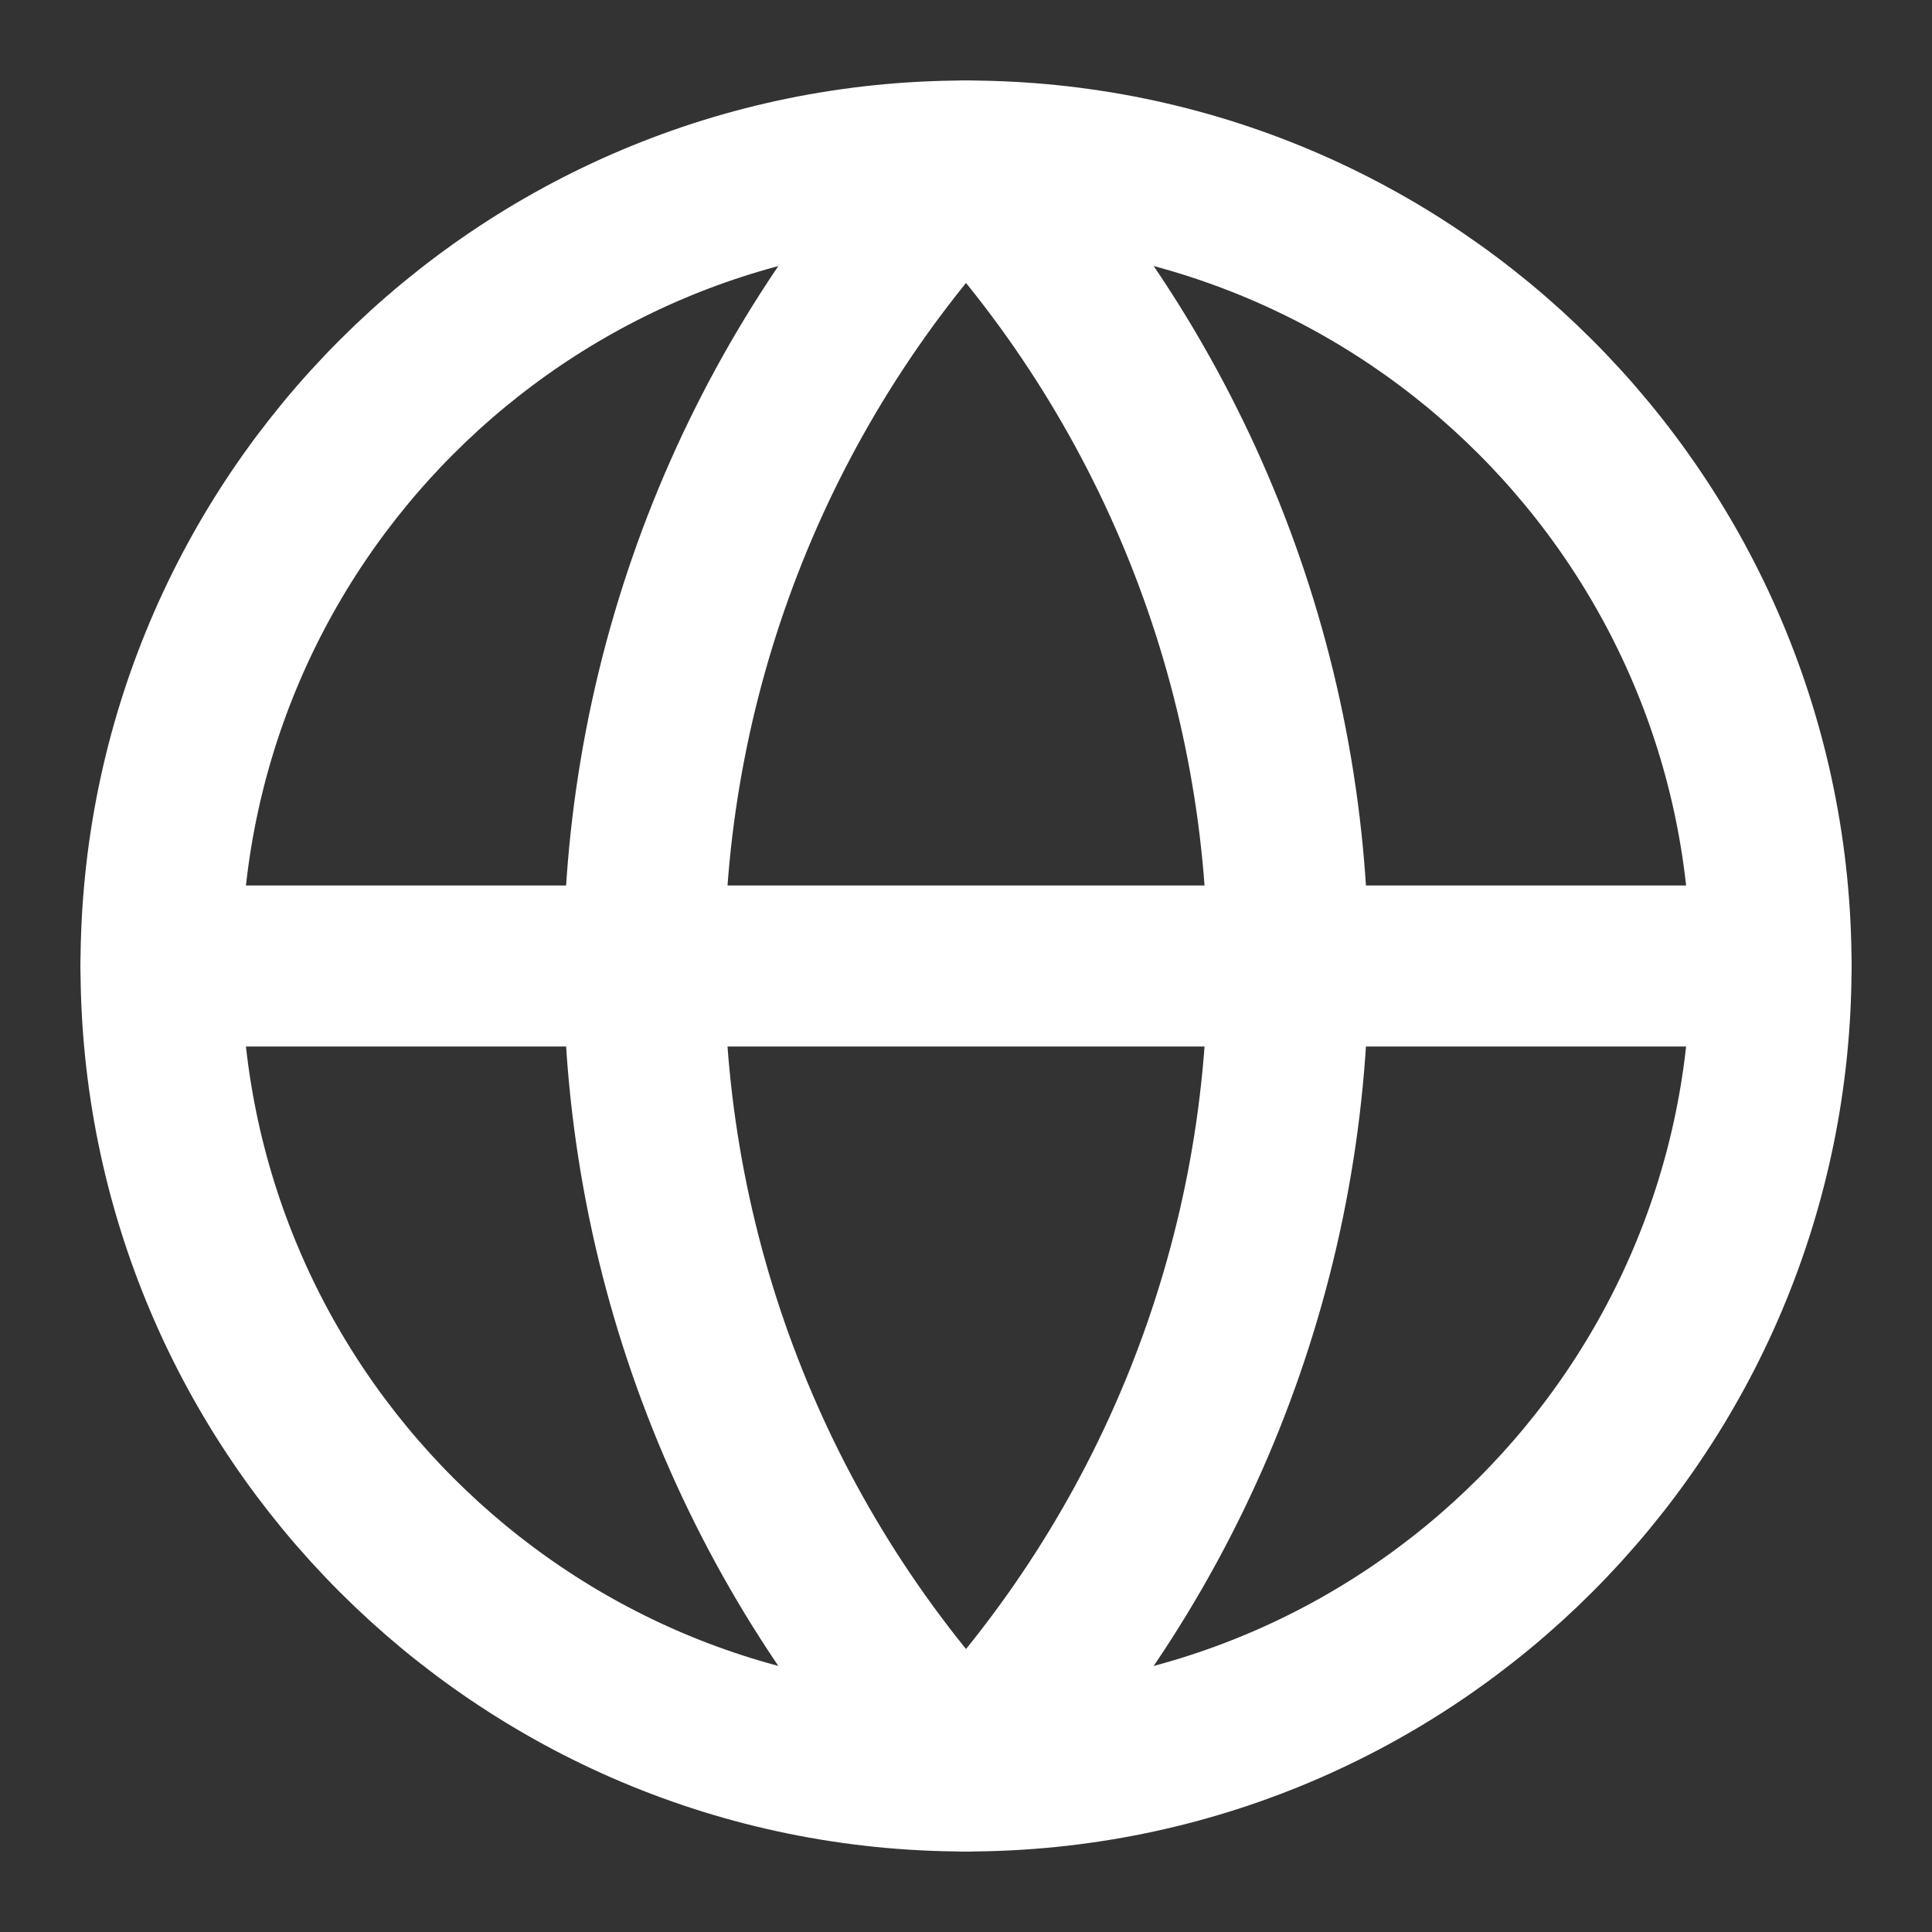 <svg width="32" height="32" viewBox="0 0 32 32" fill="none" xmlns="http://www.w3.org/2000/svg">
<rect x="0" y="0" width="32" height="32" fill="#333333" stroke="none"/>
<g id="SVG">
<path id="Vector" d="M16 29.333C23.364 29.333 29.334 23.364 29.334 16C29.334 8.636 23.364 2.667 16 2.667C8.637 2.667 2.667 8.636 2.667 16C2.667 23.364 8.637 29.333 16 29.333Z" stroke="white" stroke-width="2.667" stroke-linecap="round" stroke-linejoin="round"/>
<path id="Vector_2" d="M16 2.667C12.577 6.261 10.667 11.036 10.667 16C10.667 20.964 12.577 25.738 16 29.333C19.424 25.738 21.334 20.964 21.334 16C21.334 11.036 19.424 6.261 16 2.667Z" stroke="white" stroke-width="2.667" stroke-linecap="round" stroke-linejoin="round"/>
<path id="Vector_3" d="M2.667 16H29.334" stroke="white" stroke-width="2.667" stroke-linecap="round" stroke-linejoin="round"/>
</g>
</svg>
